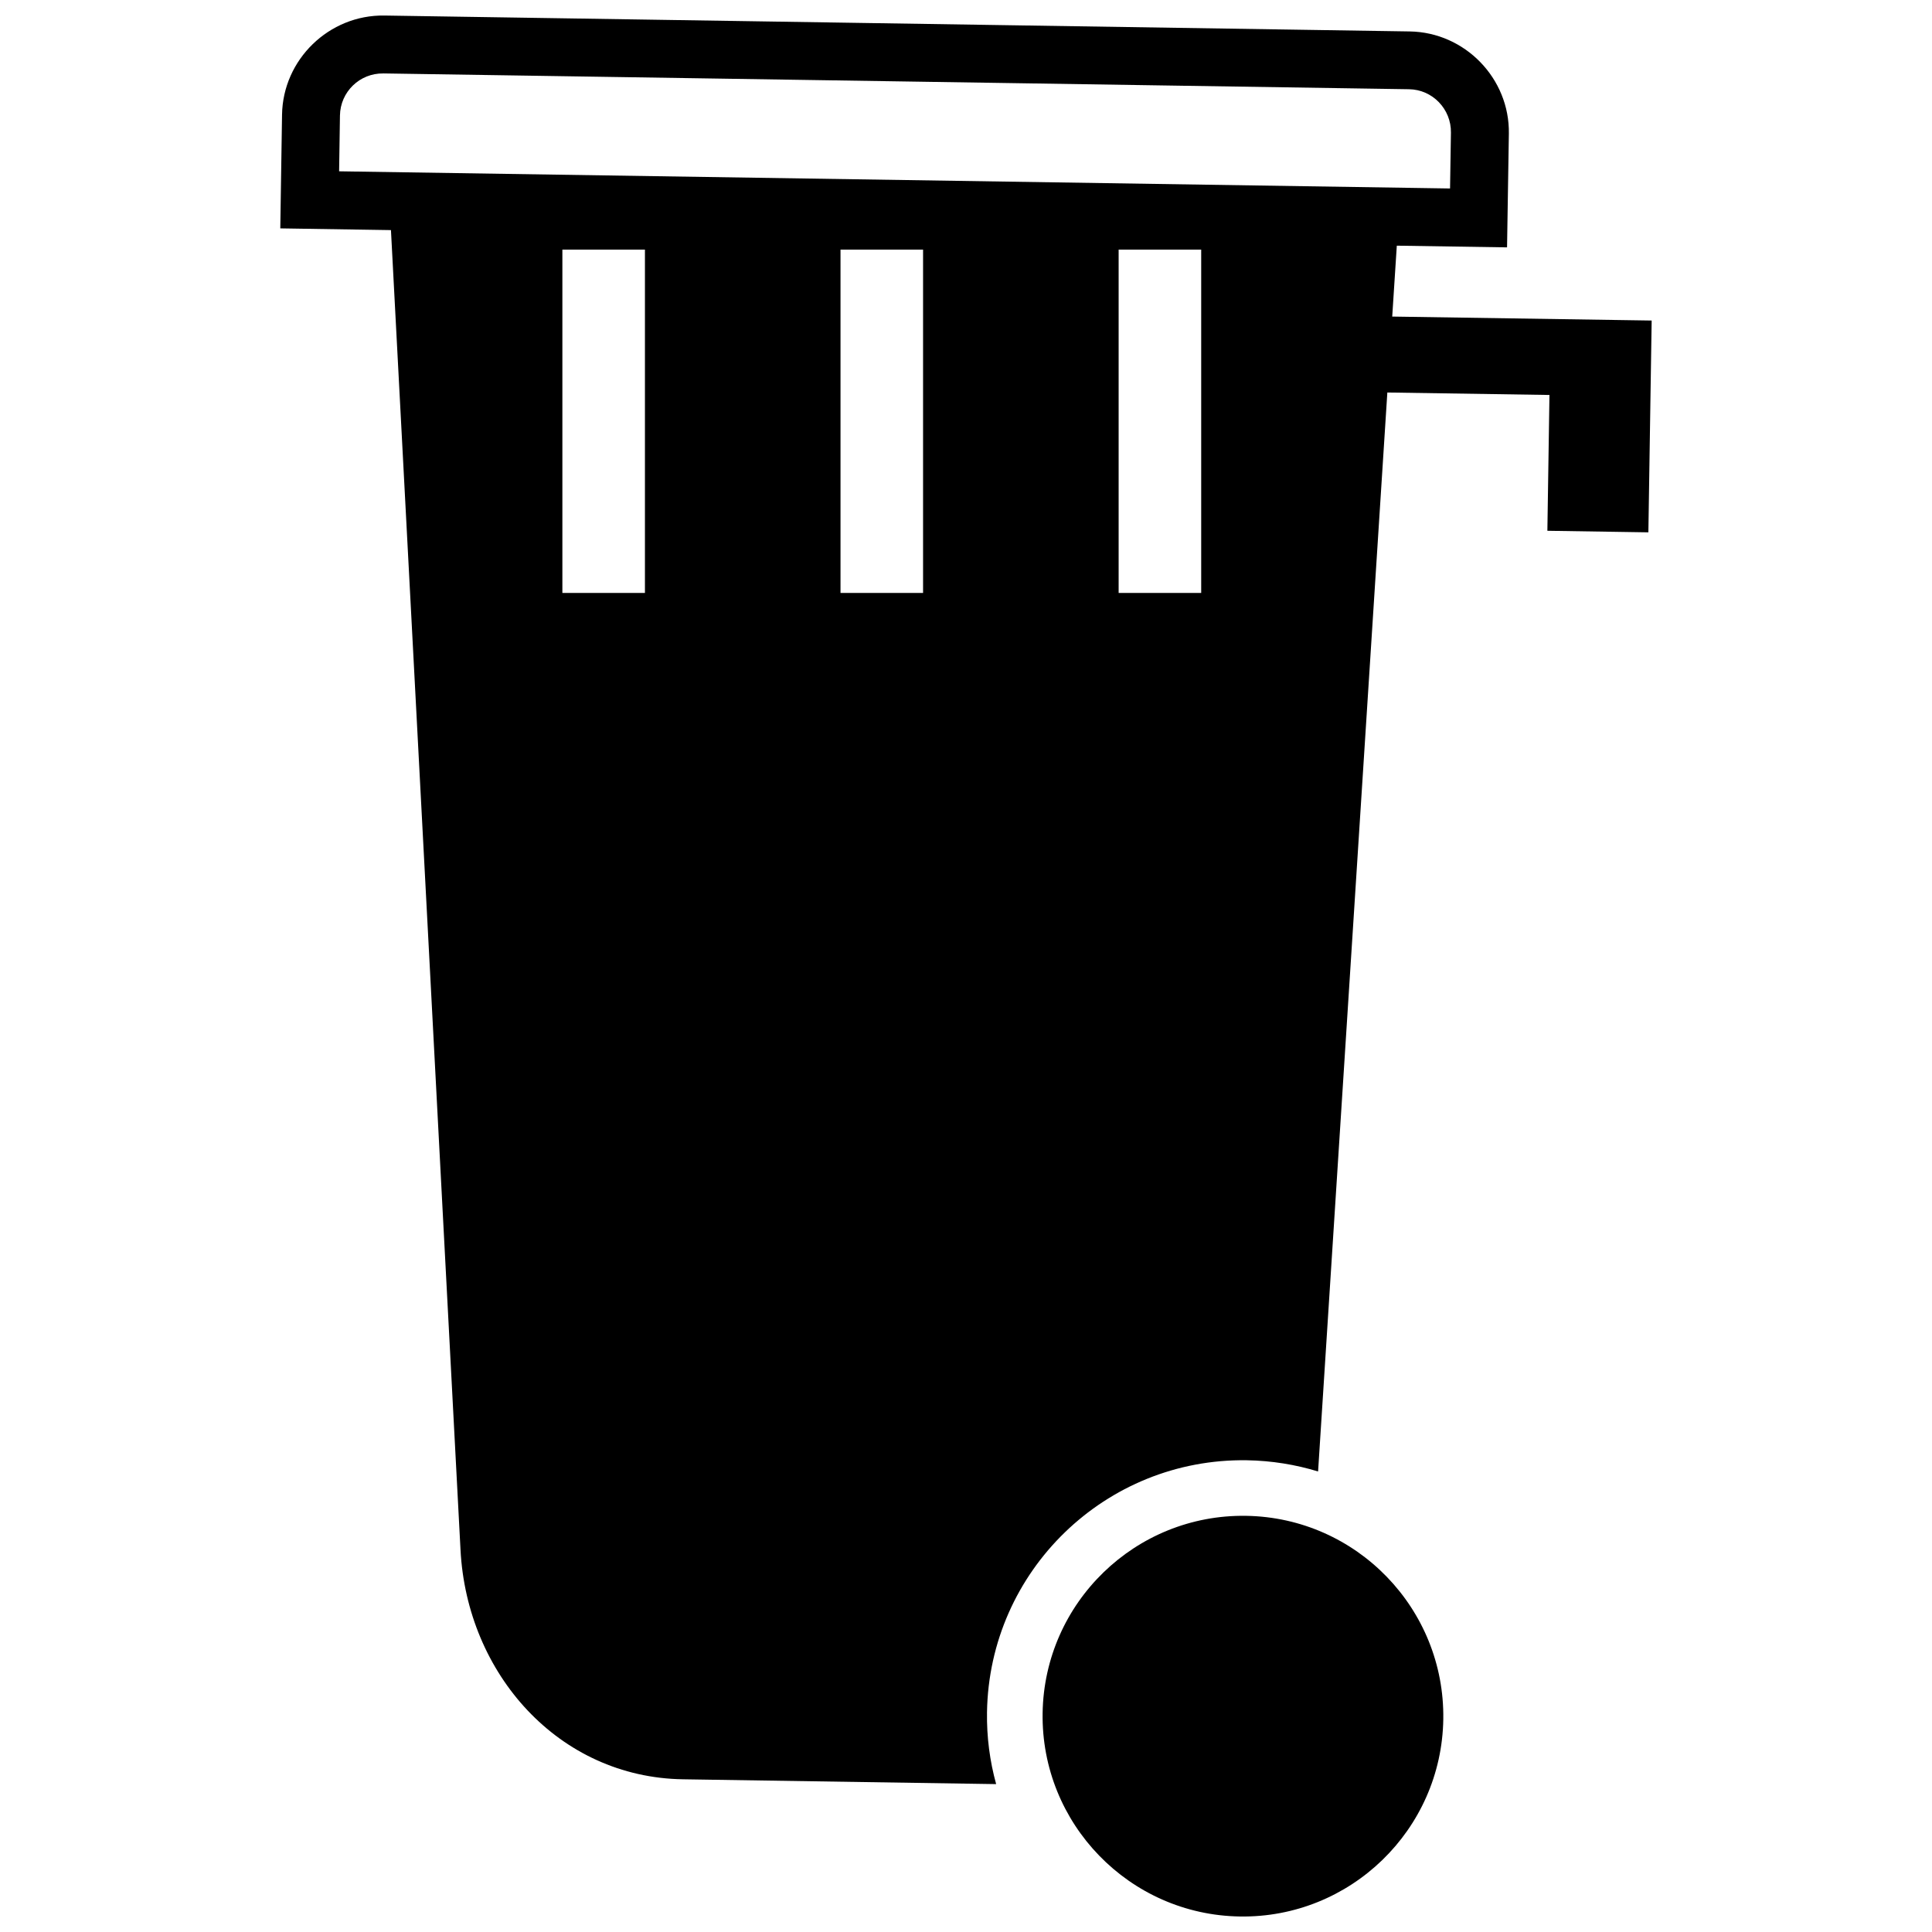 <?xml version="1.0" encoding="UTF-8"?>
<!-- Uploaded to: ICON Repo, www.svgrepo.com, Generator: ICON Repo Mixer Tools -->
<svg width="800px" height="800px" version="1.1" viewBox="144 144 512 512" xmlns="http://www.w3.org/2000/svg">
 <defs>
  <clipPath id="b">
   <path d="m218 148.09h364v468.91h-364z"/>
  </clipPath>
  <clipPath id="a">
   <path d="m420 545h107v106.9h-107z"/>
  </clipPath>
 </defs>
 <g>
  <g clip-path="url(#b)">
   <path d="m514.17 209.09-1.215 18.805 68.754 1.051-0.871 56.129-26.766-0.414 0.551-35.988-42.961-0.656-18.355 285.94c-5.973-1.828-12.309-2.863-18.871-2.973-37.453-0.57-68.289 29.324-68.867 66.777-0.102 6.609 0.75 12.988 2.422 19.047l-82.996-1.277c-32.93-0.508-57.238-27.914-58.953-60.801l-18.434-349.75-29.328-0.457 0.465-30.121c0.215-14.633 12.461-26.5 27.094-26.285l271.76 4.215c14.625 0.23 26.492 12.445 26.266 27.07l-0.48 30.152-29.215-0.449zm-73.719 1.059h21.879v90.988h-21.879zm-73.707 0h21.879v90.988h-21.879zm-73.707 0h21.879v90.988h-21.879zm-47.449-46.684c-6.258-0.102-11.402 4.879-11.496 11.152l-0.223 14.781 294.41 4.551 0.234-14.805c0.094-6.215-4.871-11.418-11.117-11.496l-271.81-4.188z" fill-rule="evenodd"/>
  </g>
  <g clip-path="url(#a)">
   <path d="m474.21 545.71c-29.281-0.457-53.457 22.984-53.906 52.266-0.457 29.281 22.984 53.473 52.27 53.914 29.281 0.457 53.465-22.977 53.914-52.266 0.441-29.285-22.992-53.465-52.277-53.914z" fill-rule="evenodd"/>
  </g>
 </g>
</svg>